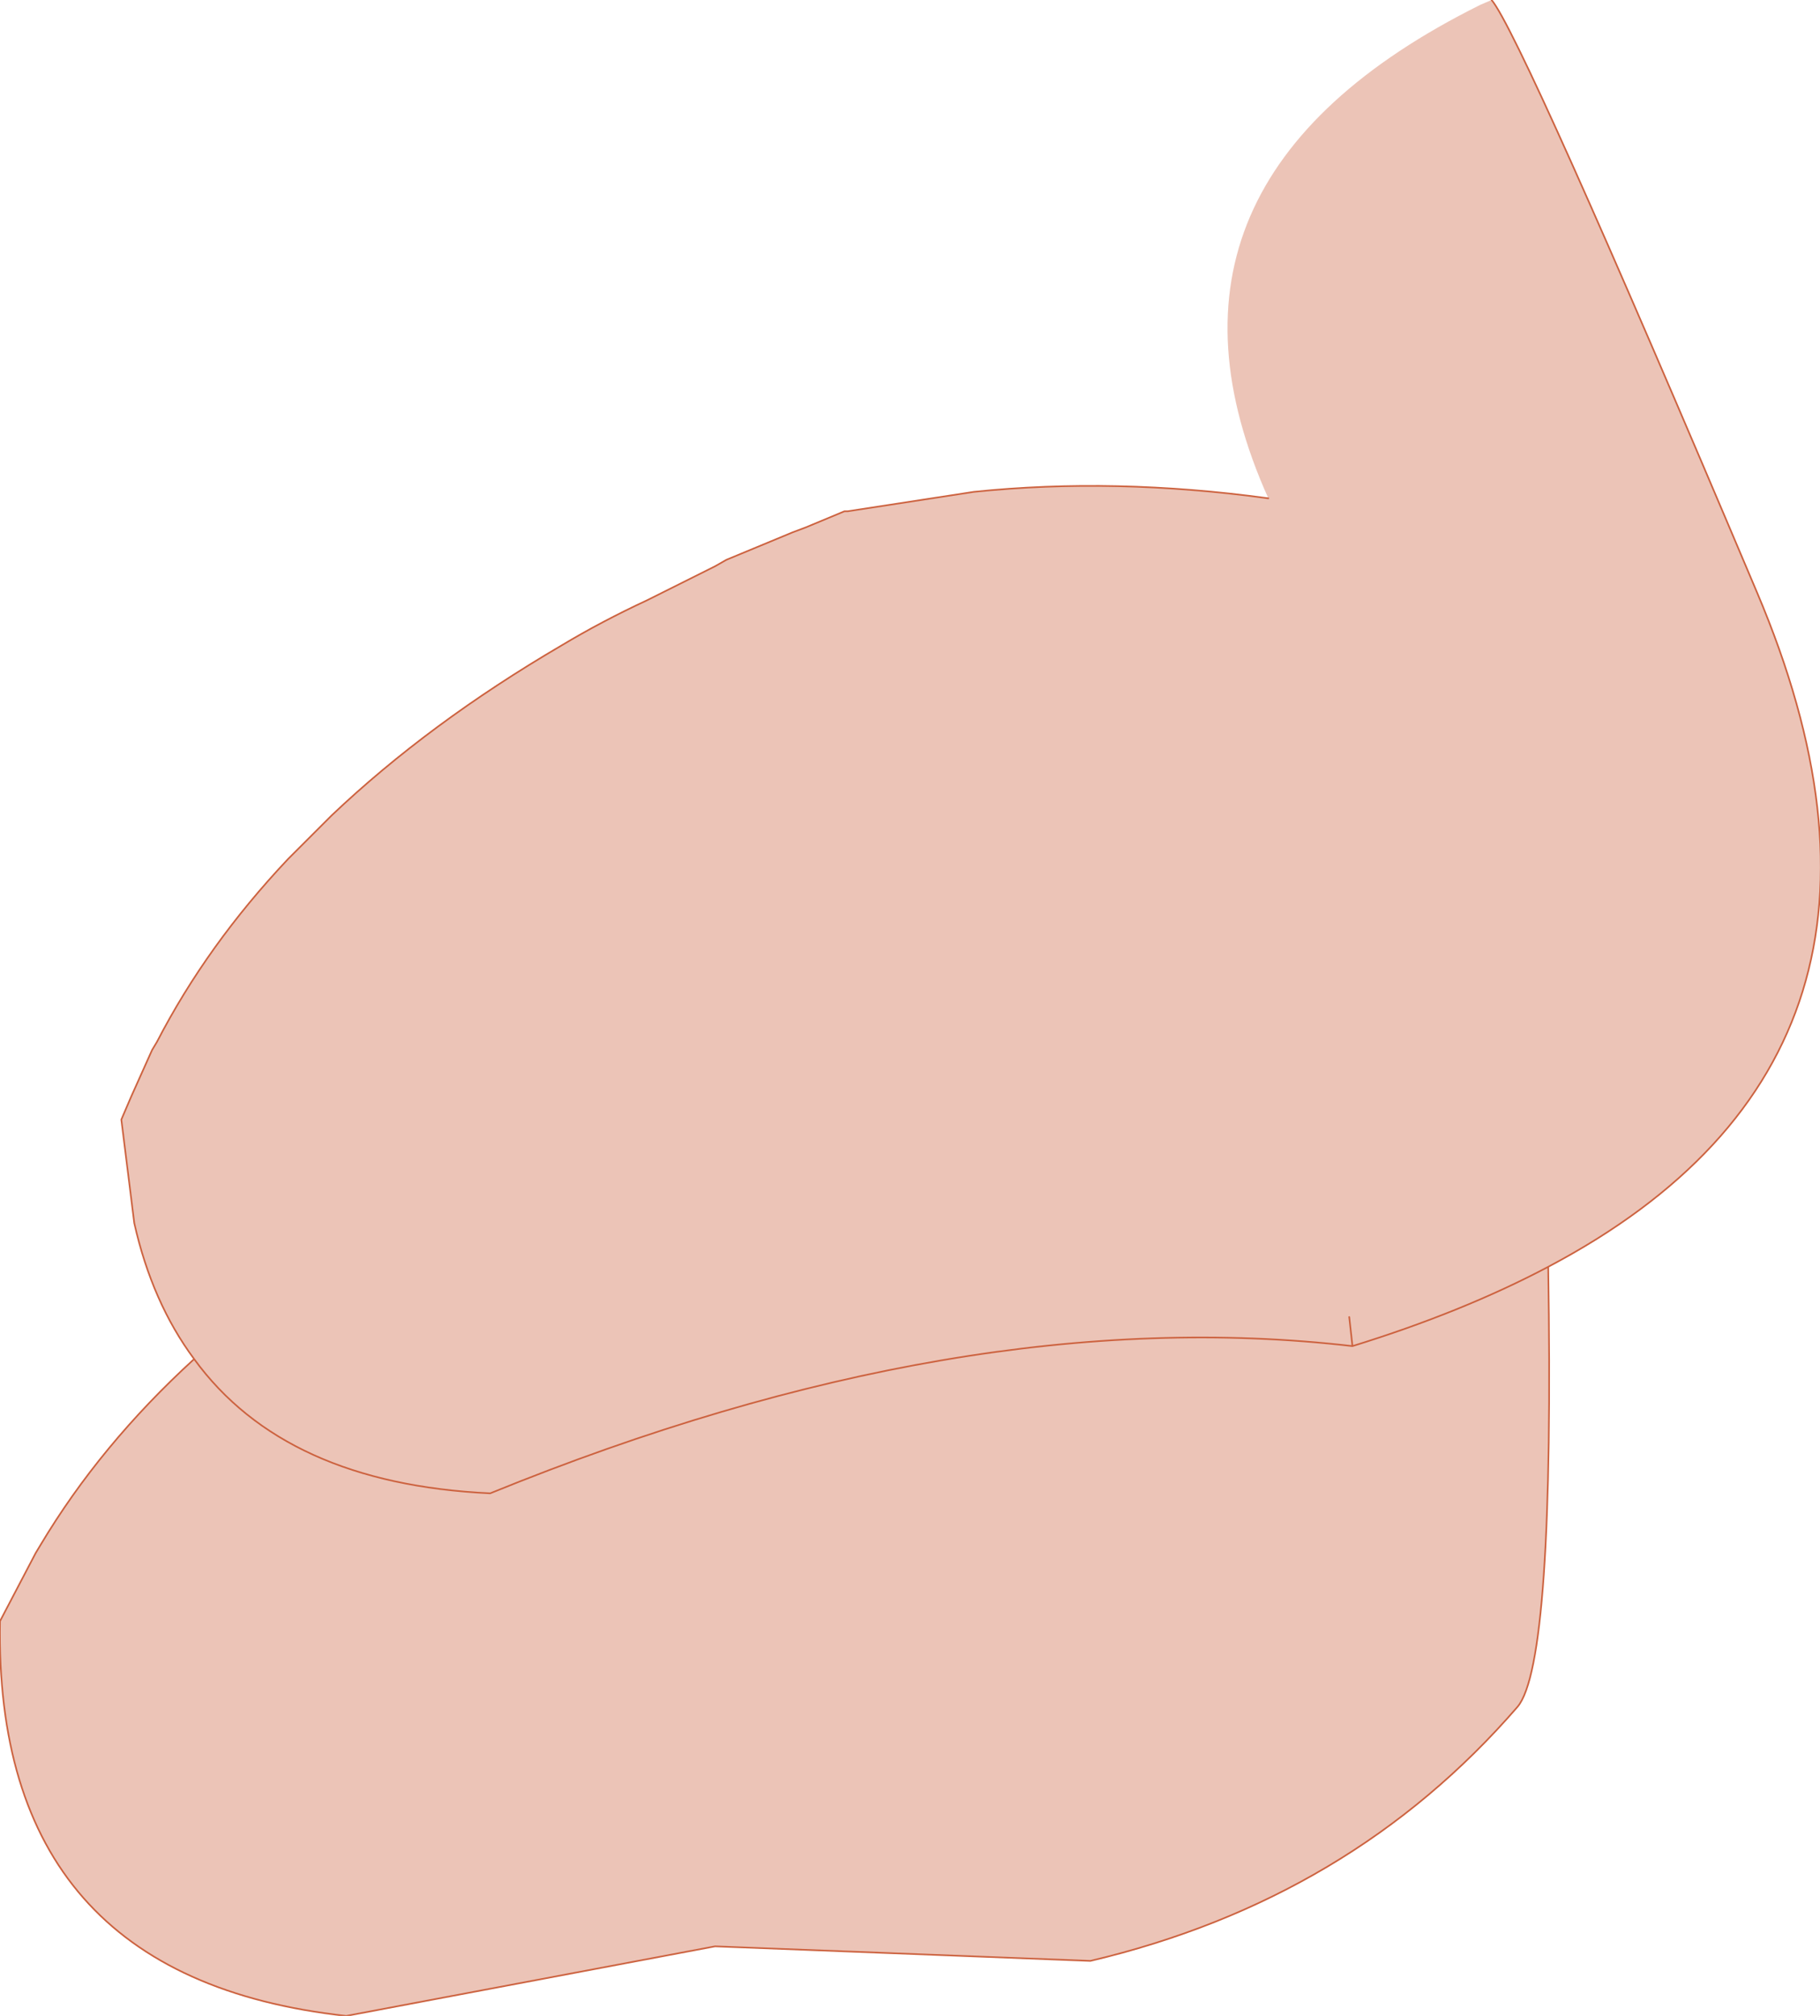 <?xml version="1.0" encoding="UTF-8" standalone="no"?>
<svg xmlns:xlink="http://www.w3.org/1999/xlink" height="62.3px" width="56.25px" xmlns="http://www.w3.org/2000/svg">
  <g transform="matrix(1.0, 0.0, 0.0, 1.0, 17.6, 15.65)">
    <path d="M21.6 -0.25 Q17.2 -10.05 28.15 -15.5 L28.5 -15.65 Q29.4 -14.6 36.7 2.65 42.75 16.9 30.25 23.5 30.45 35.75 29.3 37.1 24.15 43.05 16.1 44.95 L4.5 44.5 -6.9 46.65 Q-17.8 45.45 -17.6 34.45 L-16.5 32.35 -16.35 32.1 Q-14.5 29.0 -11.6 26.35 -12.9 24.6 -13.45 22.15 L-13.85 18.95 -13.7 18.6 -13.55 18.25 -12.9 16.8 -12.75 16.55 Q-11.2 13.55 -8.7 10.9 L-7.35 9.55 Q-4.35 6.7 -0.25 4.3 1.0 3.55 2.4 2.9 L4.5 1.85 4.85 1.65 6.9 0.8 7.3 0.65 8.5 0.15 8.6 0.15 12.5 -0.45 Q16.85 -0.9 21.6 -0.25 M24.2 25.95 Q27.6 24.9 30.25 23.5 27.6 24.9 24.2 25.95 L24.1 25.05 24.2 25.95 Q12.15 24.55 -2.45 30.5 -8.8 30.2 -11.6 26.35 -8.8 30.2 -2.45 30.5 12.15 24.55 24.2 25.95" fill="#ecc4b7" fill-rule="evenodd" stroke="none"/>
    <path d="M28.5 -15.65 Q29.4 -14.6 36.7 2.65 42.75 16.9 30.25 23.5 30.45 35.75 29.3 37.1 24.15 43.05 16.1 44.95 L4.5 44.5 -6.9 46.65 Q-17.8 45.45 -17.6 34.45 L-16.5 32.35 -16.35 32.1 Q-14.5 29.0 -11.6 26.35 -12.9 24.6 -13.45 22.15 L-13.85 18.95 -13.7 18.6 -13.55 18.25 -12.9 16.8 -12.75 16.55 Q-11.2 13.55 -8.7 10.9 L-7.35 9.55 Q-4.35 6.7 -0.25 4.3 1.0 3.55 2.4 2.9 L4.5 1.85 4.85 1.65 6.9 0.8 7.3 0.65 8.5 0.15 8.6 0.15 12.5 -0.45 Q16.85 -0.9 21.6 -0.25 M24.2 25.95 L24.1 25.05 M24.2 25.95 Q12.15 24.55 -2.45 30.5 -8.8 30.2 -11.6 26.35 M30.25 23.5 Q27.6 24.9 24.2 25.95" fill="none" stroke="#cc613e" stroke-linecap="round" stroke-linejoin="round" stroke-width="0.05"/>
  </g>
</svg>
